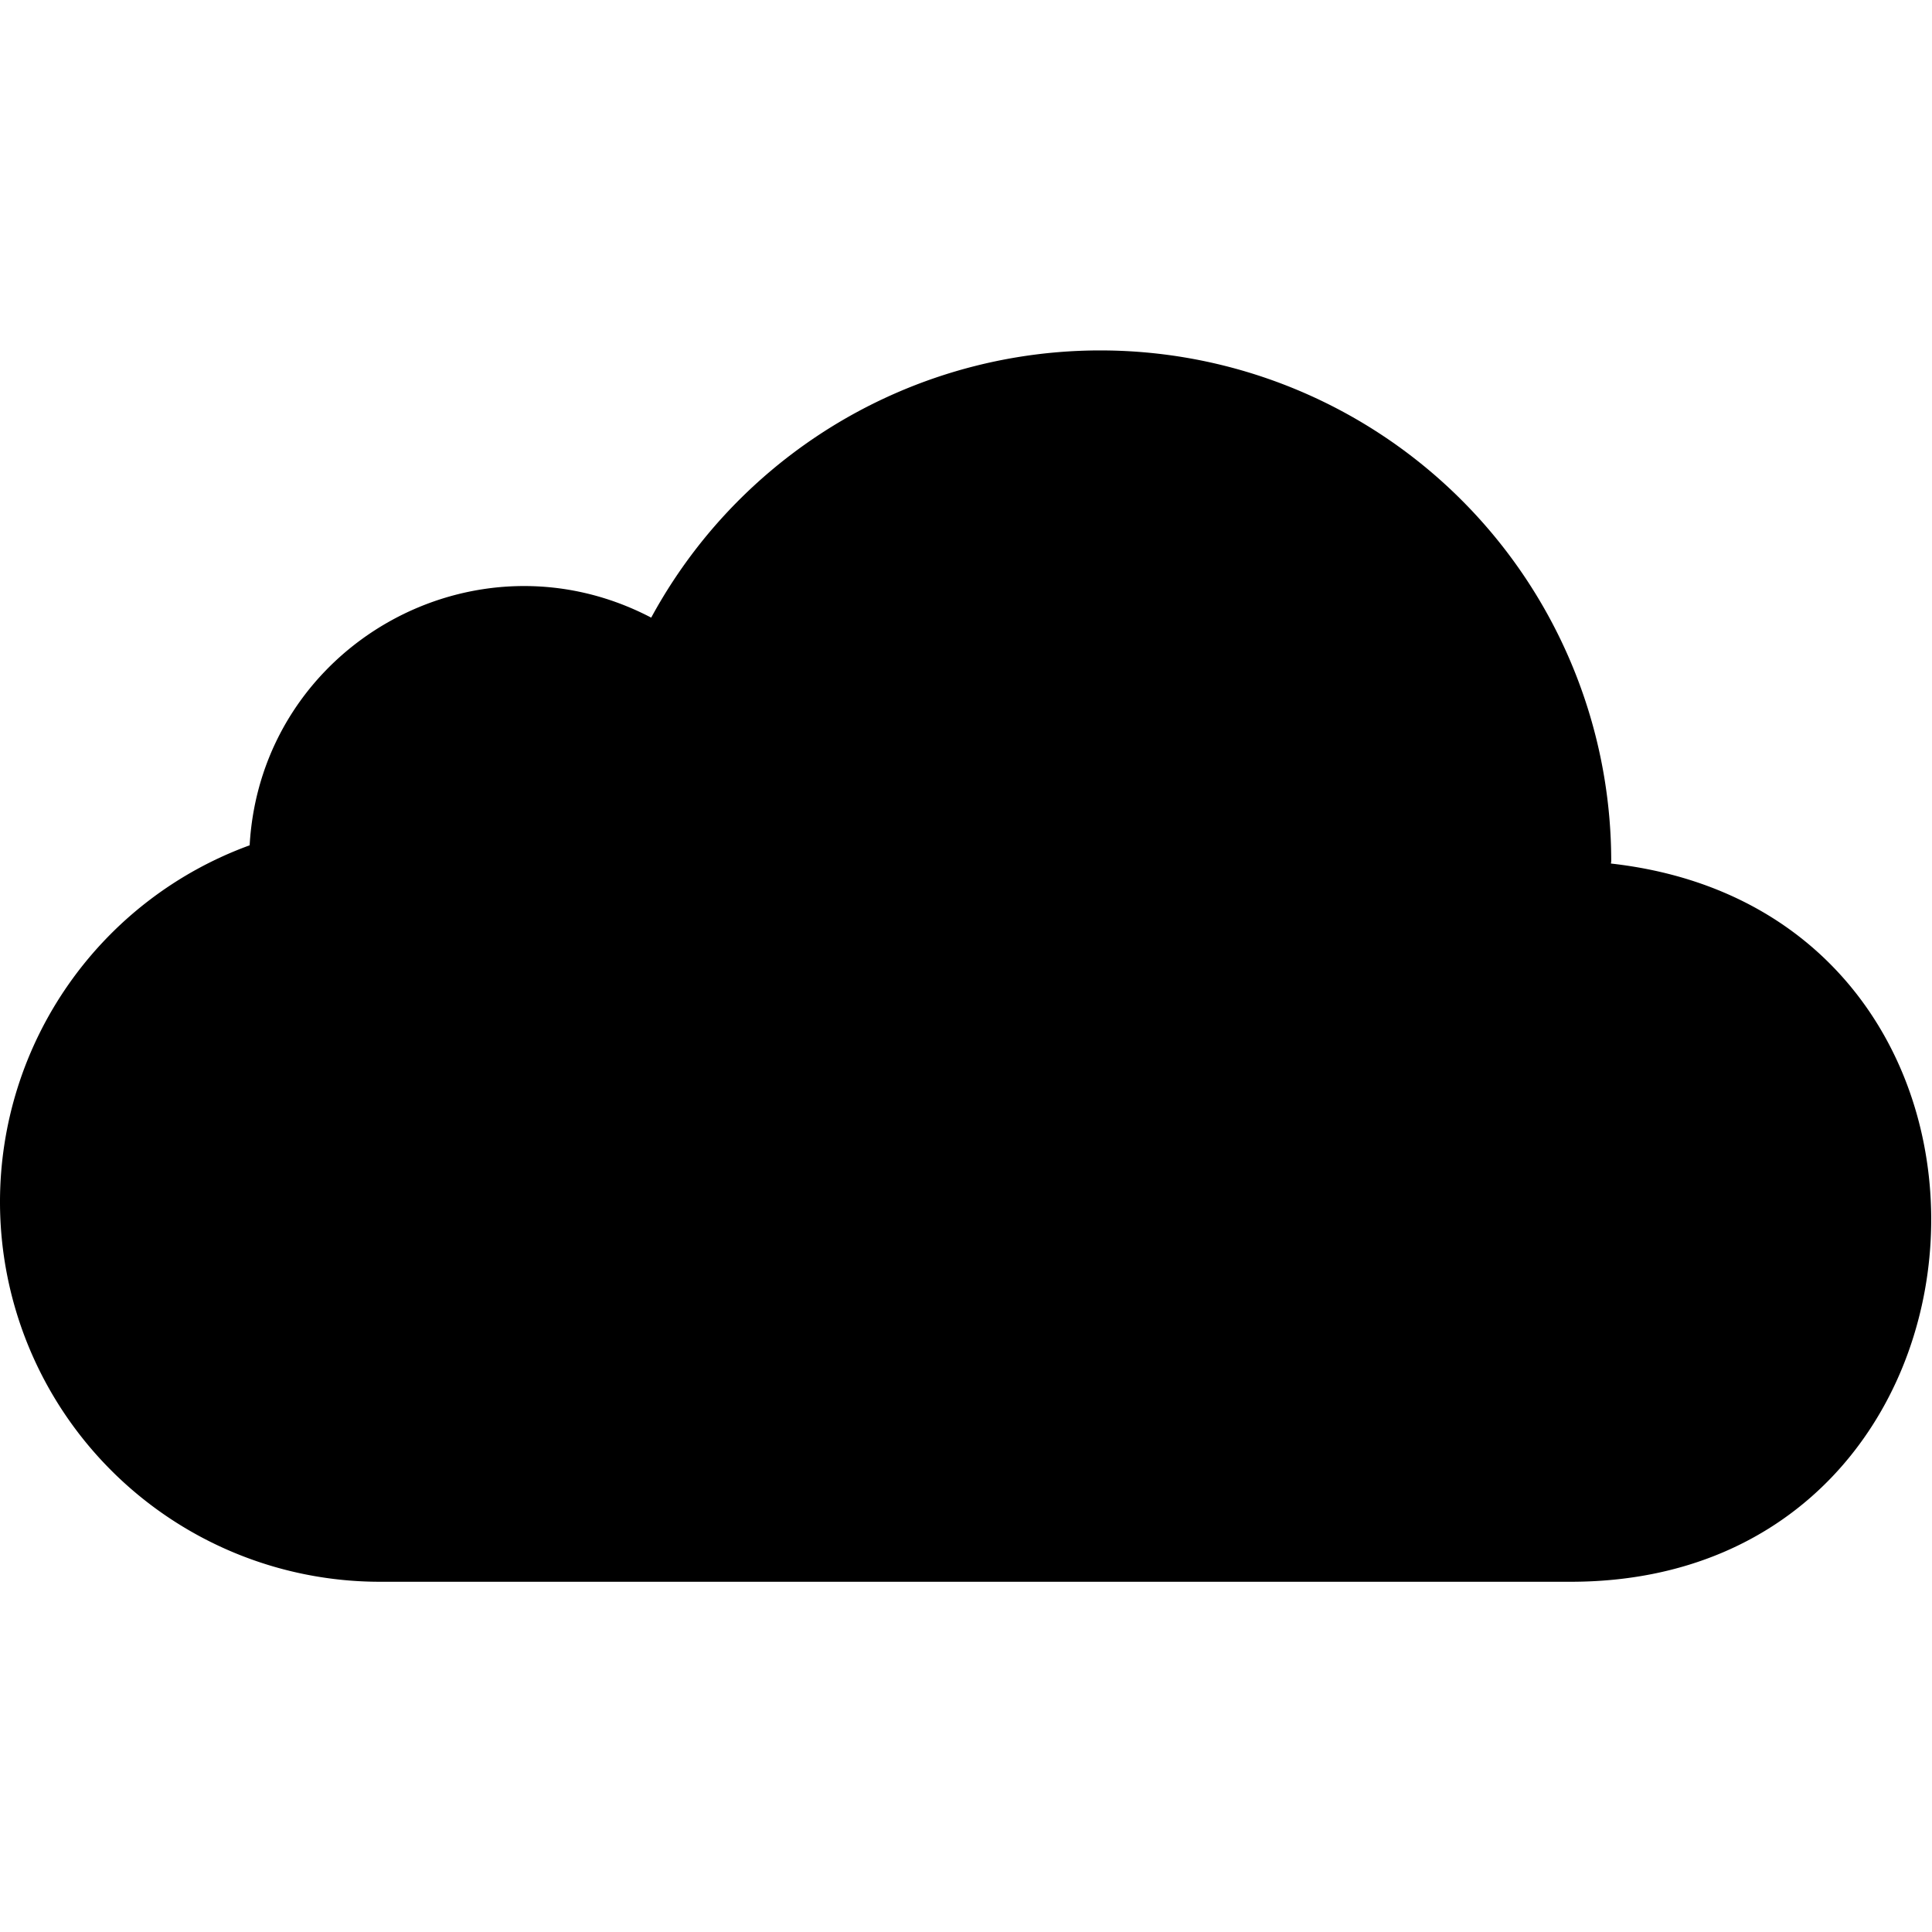 <svg xmlns="http://www.w3.org/2000/svg" width="800" height="800" viewBox="0 0 32 32"><path d="m26.682 14.302.005-.036a8.463 8.463 0 0 0-15.901-4.036c-2.927-1.531-6.464.469-6.651 3.771A6.287 6.287 0 0 0 0 19.907a6.293 6.293 0 0 0 6.292 6.292h19.745c7.51-.021 8.115-11.057.646-11.896z"/></svg>